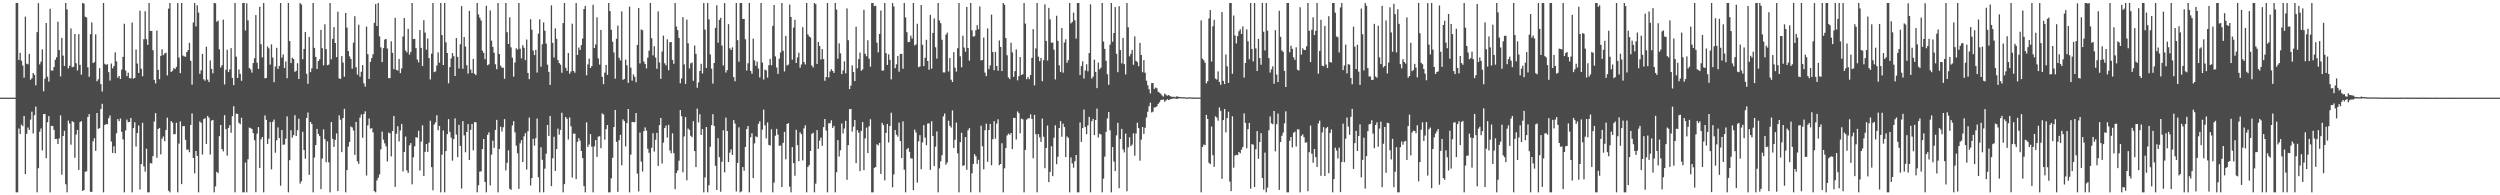 <?xml version="1.0" encoding="UTF-8"?>
<svg xmlns="http://www.w3.org/2000/svg" width="1920" height="150">
  <path d="M0 75.000h1v1.000H0zM1 75.000h1v1.000H1zM2 75.000h1v1.000H2zM3 75.000h1v1.000H3zM4 75.000h1v1.000H4zM5 75.000h1v1.000H5zM6 75.000h1v1.000H6zM7 75.000h1v1.000H7zM8 75.000h1v1.000H8zM9 75.000h1v1.000H9zM10 75.000h1v1.000H10zM11 75.000h1v1.000H11zM12 2.296h1v145.409H12zM13 2.296h1v145.409H13zM14 45.959h1v52.755H14zM15 40.589h1v62.348H15zM16 46.597h1v49.097H16zM17 50.334h1v46.556H17zM18 59.624h1v29.487H18zM19 12.739h1v120.973H19zM20 48.883h1v53.863H20zM21 49.393h1v48.563H21zM22 41.384h1v58.416H22zM23 61.248h1v30.596H23zM24 60.069h1v25.705H24zM25 56.089h1v46.435H25zM26 57.495h1v30.965H26zM27 65.479h1v16.409H27zM28 24.699h1v123.006H28zM29 2.418h1v126.771H29zM30 49.451h1v51.690H30zM31 47.379h1v51.334H31zM32 37.886h1v77.637H32zM33 70.098h1v17.563H33zM34 60.456h1v27.116H34zM35 17.653h1v103.835H35zM36 58.932h1v34.901H36zM37 62.695h1v26.507H37zM38 6.781h1v140.923H38zM39 54.154h1v42.536H39zM40 54.200h1v42.594H40zM41 51.450h1v48.297H41zM42 45.854h1v60.875H42zM43 43.965h1v62.678H43zM44 16.687h1v93.894H44zM45 38.474h1v67.856H45zM46 58.680h1v29.931H46zM47 29.096h1v105.035H47zM48 42.686h1v61.757H48zM49 50.627h1v49.824H49zM50 2.296h1v139.205H50zM51 7.281h1v140.424H51zM52 52.548h1v40.053H52zM53 50.463h1v44.396H53zM54 21.885h1v89.201H54zM55 51.621h1v41.439H55zM56 51.250h1v42.530H56zM57 26.126h1v95.049H57zM58 48.542h1v54.775H58zM59 54.073h1v45.706H59zM60 26.261h1v104.209H60zM61 49.841h1v43.961H61zM62 57.346h1v35.623H62zM63 2.296h1v144.320H63zM64 2.775h1v143.120H64zM65 12.853h1v119.041H65zM66 13.403h1v118.176H66zM67 51.695h1v38.140H67zM68 58.975h1v28.657H68zM69 26.290h1v120.987H69zM70 17.194h1v130.228H70zM71 48.451h1v60.060H71zM72 47.727h1v58.453H72zM73 26.343h1v89.499H73zM74 62.389h1v24.388H74zM75 60.918h1v38.015H75zM76 52.307h1v46.112H76zM77 64.619h1v19.216H77zM78 70.317h1v9.377H78zM79 2.296h1v145.409H79zM80 49.010h1v47.023H80zM81 49.837h1v45.347H81zM82 49.302h1v46.174H82zM83 55.418h1v35.388H83zM84 61.831h1v26.824H84zM85 48.771h1v59.904H85zM86 52.536h1v64.941H86zM87 50.733h1v61.617H87zM88 40.177h1v77.520H88zM89 47.147h1v55.185H89zM90 59.658h1v31.799H90zM91 58.306h1v34.731H91zM92 60.688h1v30.349H92zM93 53.448h1v47.753H93zM94 43.653h1v63.448H94zM95 18.232h1v129.473H95zM96 54.167h1v46.037H96zM97 58.494h1v33.338H97zM98 55.787h1v38.082H98zM99 60.026h1v33.639H99zM100 60.154h1v30.421H100zM101 17.334h1v130.370H101zM102 60.441h1v37.966H102zM103 59.796h1v34.123H103zM104 38.055h1v74.495H104zM105 48.792h1v53.414H105zM106 55.991h1v40.346H106zM107 8.201h1v137.317H107zM108 52.812h1v73.205H108zM109 58.583h1v35.739H109zM110 30.088h1v97.710H110zM111 8.653h1v123.126H111zM112 30.117h1v84.091H112zM113 34.479h1v113.226H113zM114 2.296h1v145.409H114zM115 23.762h1v101.469H115zM116 23.806h1v101.759H116zM117 38.578h1v81.332H117zM118 61.363h1v31.970H118zM119 64.049h1v22.812H119zM120 23.522h1v97.672H120zM121 53.660h1v45.422H121zM122 60.802h1v37.431H122zM123 42.926h1v75.654H123zM124 37.857h1v68.637H124zM125 42.345h1v62.437H125zM126 41.043h1v67.387H126zM127 40.427h1v59.403H127zM128 57.908h1v32.474H128zM129 6.591h1v139.862H129zM130 2.296h1v145.409H130zM131 55.349h1v37.626H131zM132 54.325h1v39.825H132zM133 52.286h1v50.838H133zM134 53.056h1v49.938H134zM135 51.402h1v42.871H135zM136 2.296h1v145.409H136zM137 44.207h1v66.038H137zM138 56.191h1v37.028H138zM139 2.296h1v139.113H139zM140 42.662h1v54.267H140zM141 43.294h1v53.516H141zM142 43.565h1v63.875H142zM143 39.999h1v74.960H143zM144 38.460h1v76.362H144zM145 32.850h1v84.100H145zM146 46.711h1v49.254H146zM147 65.012h1v22.066H147zM148 17.261h1v104.099H148zM149 2.296h1v130.835H149zM150 20.316h1v95.659H150zM151 4.115h1v115.612H151zM152 9.615h1v138.089H152zM153 56.697h1v36.536H153zM154 53.995h1v40.322H154zM155 41.442h1v77.236H155zM156 60.873h1v30.633H156zM157 61.963h1v28.771H157zM158 35.821h1v74.731H158zM159 61.127h1v27.907H159zM160 63.015h1v27.384H160zM161 46.421h1v72.252H161zM162 52.930h1v39.681H162zM163 56.316h1v35.809H163zM164 2.296h1v145.409H164zM165 2.578h1v140.553H165zM166 16.695h1v115.260H166zM167 15.773h1v117.204H167zM168 37.889h1v66.707H168zM169 51.887h1v44.086H169zM170 50.113h1v64.435H170zM171 15.049h1v101.208H171zM172 64.887h1v23.600H172zM173 53.564h1v45.543H173zM174 38.209h1v81.360H174zM175 55.333h1v42.867H175zM176 53.277h1v42.816H176zM177 36.965h1v65.025H177zM178 59.834h1v29.391H178zM179 65.365h1v16.188H179zM180 2.296h1v145.409H180zM181 43.527h1v43.714H181zM182 59.852h1v27.665H182zM183 53.339h1v41.021H183zM184 56.657h1v38.783H184zM185 62.053h1v28.439H185zM186 2.296h1v145.409H186zM187 2.296h1v145.409H187zM188 23.379h1v101.472H188zM189 2.535h1v145.169H189zM190 15.615h1v106.688H190zM191 52.309h1v45.674H191zM192 53.318h1v45.093H192zM193 55.742h1v43.389H193zM194 48.432h1v53.794H194zM195 44.822h1v62.845H195zM196 11.645h1v135.976H196zM197 48.146h1v54.500H197zM198 52.866h1v44.719H198zM199 5.237h1v123.811H199zM200 33.934h1v73.051H200zM201 44.013h1v61.201H201zM202 2.296h1v145.409H202zM203 60.176h1v28.486H203zM204 59.863h1v32.130H204zM205 35.670h1v74.891H205zM206 37.143h1v69.395H206zM207 49.613h1v44.077H207zM208 34.103h1v95.980H208zM209 44.196h1v49.366H209zM210 63.133h1v28.689H210zM211 51.052h1v66.271H211zM212 36.688h1v71.050H212zM213 52.908h1v44.928H213zM214 50.630h1v55.420H214zM215 2.296h1v140.370H215zM216 44.287h1v55.556H216zM217 41.836h1v69.367H217zM218 52.267h1v58.704H218zM219 47.221h1v59.352H219zM220 60.067h1v29.341H220zM221 2.296h1v145.409H221zM222 31.545h1v91.463H222zM223 48.434h1v51.567H223zM224 44.319h1v61.395H224zM225 45.303h1v58.461H225zM226 55.171h1v33.287H226zM227 54.393h1v50.108H227zM228 48.523h1v51.501H228zM229 60.686h1v30.575H229zM230 2.373h1v138.622H230zM231 3.496h1v135.747H231zM232 45.495h1v55.728H232zM233 37.604h1v77.588H233zM234 24.540h1v97.317H234zM235 56.674h1v33.895H235zM236 64.383h1v22.059H236zM237 28.352h1v105.966H237zM238 55.391h1v38.261H238zM239 52.465h1v42.809H239zM240 2.296h1v145.409H240zM241 36.738h1v84.273H241zM242 43.707h1v67.705H242zM243 52.926h1v46.083H243zM244 46.906h1v55.981H244zM245 45.504h1v59.037H245zM246 22.988h1v122.265H246zM247 36.992h1v84.786H247zM248 50.185h1v49.201H248zM249 18.631h1v88.226H249zM250 37.709h1v86.869H250zM251 50.140h1v58.399H251zM252 49.598h1v75.050H252zM253 2.296h1v145.409H253zM254 45.514h1v48.222H254zM255 29.855h1v76.808H255zM256 20.802h1v92.024H256zM257 33.014h1v74.397H257zM258 43.891h1v58.629H258zM259 9.009h1v137.790H259zM260 60.227h1v28.361H260zM261 60.646h1v31.317H261zM262 43.111h1v73.717H262zM263 48.096h1v42.564H263zM264 58.858h1v24.703H264zM265 10.001h1v137.704H265zM266 21.200h1v109.397H266zM267 39.235h1v73.419H267zM268 43.311h1v65.650H268zM269 45.268h1v51.901H269zM270 52.739h1v45.155H270zM271 32.761h1v67.513H271zM272 12.454h1v106.494H272zM273 51.670h1v41.975H273zM274 57.317h1v66.568H274zM275 19.004h1v106.831H275zM276 58.873h1v31.442H276zM277 55.071h1v32.829H277zM278 49.936h1v55.851H278zM279 63.955h1v23.646H279zM280 66.487h1v18.996H280zM281 20.433h1v114.381H281zM282 41.576h1v54.715H282zM283 60.611h1v30.411H283zM284 47.514h1v51.324H284zM285 44.626h1v53.831H285zM286 41.682h1v59.979H286zM287 17.492h1v129.275H287zM288 3.150h1v144.555H288zM289 19.959h1v118.574H289zM290 2.296h1v134.247H290zM291 27.897h1v106.075H291zM292 36.352h1v78.392H292zM293 47.735h1v53.316H293zM294 36.990h1v70.269H294zM295 30.437h1v79.672H295zM296 29.969h1v82.440H296zM297 37.258h1v86.734H297zM298 60.015h1v41.813H298zM299 60.010h1v42.400H299zM300 31.688h1v88.449H300zM301 40.608h1v60.005H301zM302 53.152h1v35.895H302zM303 13.656h1v129.844H303zM304 53.695h1v49.035H304zM305 54.244h1v42.686H305zM306 45.277h1v63.363H306zM307 56.141h1v44.071H307zM308 52.543h1v42.654H308zM309 27.998h1v103.695H309zM310 13.837h1v102.918H310zM311 38.775h1v66.056H311zM312 40.193h1v90.703H312zM313 22.174h1v110.636H313zM314 41.922h1v69.678H314zM315 39.860h1v70.003H315zM316 2.296h1v139.255H316zM317 29.981h1v90.923H317zM318 29.834h1v82.540H318zM319 36.987h1v68.404H319zM320 45.710h1v60.051H320zM321 47.927h1v52.502H321zM322 23.067h1v107.918H322zM323 36.746h1v72.043H323zM324 50.670h1v45.607H324zM325 15.534h1v119.705H325zM326 25.007h1v91.561H326zM327 38.128h1v72.539H327zM328 29.556h1v87.139H328zM329 44.574h1v64.988H329zM330 61.034h1v31.675H330zM331 41.180h1v87.194H331zM332 2.296h1v143.833H332zM333 55.386h1v40.263H333zM334 54.821h1v39.195H334zM335 50.314h1v38.208H335zM336 40.196h1v59.790H336zM337 48.143h1v48.591H337zM338 2.296h1v145.409H338zM339 26.911h1v91.948H339zM340 49.990h1v50.230H340zM341 2.296h1v145.409H341zM342 32.487h1v83.608H342zM343 40.688h1v62.314H343zM344 63.937h1v27.579H344zM345 51.546h1v49.753H345zM346 44.895h1v60.788H346zM347 40.744h1v82.673H347zM348 43.173h1v63.639H348zM349 58.344h1v32.591H349zM350 29.259h1v74.100H350zM351 43.656h1v77.028H351zM352 52.628h1v43.246H352zM353 33.988h1v78.020H353zM354 4.648h1v140.159H354zM355 52.770h1v40.247H355zM356 28.406h1v75.555H356zM357 35.717h1v81.266H357zM358 50.146h1v51.242H358zM359 56.532h1v38.790H359zM360 8.335h1v114.615H360zM361 53.414h1v46.291H361zM362 56.098h1v39.090H362zM363 45.200h1v70.264H363zM364 56.623h1v37.181H364zM365 57.678h1v36.243H365zM366 2.296h1v145.409H366zM367 11.119h1v131.238H367zM368 13.601h1v118.176H368zM369 15.739h1v115.859H369zM370 38.926h1v75.509H370zM371 40.676h1v66.057H371zM372 45.442h1v94.276H372zM373 4.453h1v143.237H373zM374 50.080h1v53.474H374zM375 49.404h1v52.215H375zM376 8.051h1v134.339H376zM377 31.213h1v87.534H377zM378 35.986h1v72.050H378zM379 40.521h1v73.028H379zM380 49.338h1v50.432H380zM381 53.124h1v38.940H381zM382 2.296h1v145.409H382zM383 41.519h1v72.865H383zM384 50.499h1v46.828H384zM385 51.900h1v49.121H385zM386 52.028h1v45.715H386zM387 60.536h1v30.974H387zM388 2.313h1v128.573H388zM389 24.720h1v100.297H389zM390 33.804h1v81.642H390zM391 13.328h1v131.633H391zM392 36.351h1v109.503H392zM393 44.358h1v52.015H393zM394 58.899h1v34.190H394zM395 47.951h1v53.700H395zM396 37.056h1v74.810H396zM397 38.109h1v79.639H397zM398 2.296h1v142.747H398zM399 37.440h1v72.653H399zM400 44.857h1v62.824H400zM401 34.730h1v89.721H401zM402 36.649h1v68.076H402zM403 46.176h1v56.076H403zM404 30.369h1v99.814H404zM405 56.008h1v44.802H405zM406 60.749h1v29.551H406zM407 14.804h1v127.704H407zM408 22.849h1v113.904H408zM409 38.797h1v67.798H409zM410 42.278h1v69.569H410zM411 38.315h1v67.822H411zM412 55.726h1v35.316H412zM413 25.864h1v110.276H413zM414 14.823h1v132.881H414zM415 51.190h1v61.899H415zM416 33.976h1v88.727H416zM417 17.203h1v130.501H417zM418 23.593h1v105.927H418zM419 33.527h1v84.553H419zM420 49.683h1v46.268H420zM421 55.180h1v49.200H421zM422 65.244h1v23.917H422zM423 4.107h1v138.848H423zM424 32.898h1v88.627H424zM425 44.207h1v60.836H425zM426 21.790h1v109.476H426zM427 29.777h1v84.726H427zM428 46.080h1v52.670H428zM429 48.437h1v54.982H429zM430 49.669h1v50.081H430zM431 55.841h1v30.727H431zM432 17.747h1v129.957H432zM433 2.296h1v139.135H433zM434 52.002h1v37.850H434zM435 54.385h1v36.909H435zM436 40.682h1v66.417H436zM437 56.593h1v33.646H437zM438 54.881h1v42.129H438zM439 18.196h1v118.207H439zM440 54.528h1v48.074H440zM441 55.838h1v46.817H441zM442 2.296h1v135.282H442zM443 42.195h1v66.692H443zM444 36.482h1v69.633H444zM445 38.337h1v69.623H445zM446 34.659h1v81.329H446zM447 29.578h1v91.850H447zM448 6.887h1v136.077H448zM449 4.492h1v143.212H449zM450 57.819h1v36.205H450zM451 49.482h1v63.347H451zM452 44.964h1v66.043H452zM453 52.175h1v50.843H453zM454 50.726h1v61.929H454zM455 3.681h1v144.024H455zM456 36.922h1v75.473H456zM457 34.170h1v73.382H457zM458 13.315h1v107.183H458zM459 44.809h1v60.174H459zM460 49.593h1v55.020H460zM461 22.980h1v90.856H461zM462 58.978h1v28.133H462zM463 64.637h1v23.264H463zM464 55.767h1v51.514H464zM465 49.885h1v49.362H465zM466 57.497h1v38.482H466zM467 2.296h1v145.409H467zM468 8.512h1v139.193H468zM469 22.911h1v114.058H469zM470 32.058h1v89.138H470zM471 40.297h1v57.265H471zM472 60.434h1v24.028H472zM473 29.776h1v79.173H473zM474 19.674h1v127.687H474zM475 44.403h1v63.268H475zM476 46.406h1v57.186H476zM477 8.732h1v118.243H477zM478 61.274h1v30.416H478zM479 60.664h1v32.370H479zM480 45.754h1v66.739H480zM481 50.167h1v44.422H481zM482 63.609h1v20.085H482zM483 5.069h1v142.636H483zM484 51.937h1v66.807H484zM485 61.957h1v31.667H485zM486 57.190h1v36.679H486zM487 59.002h1v34.867H487zM488 63.128h1v23.641H488zM489 34.492h1v98.851H489zM490 6.105h1v140.944H490zM491 48.705h1v53.067H491zM492 22.650h1v101.485H492zM493 23.228h1v108.504H493zM494 47.252h1v53.473H494zM495 49.096h1v48.747H495zM496 52.540h1v47.823H496zM497 44.305h1v69.920H497zM498 38.931h1v78.422H498zM499 2.296h1v145.409H499zM500 29.318h1v84.136H500zM501 42.548h1v59.727H501zM502 35.485h1v80.908H502zM503 44.162h1v63.194H503zM504 52.815h1v49.207H504zM505 8.777h1v118.678H505zM506 47.989h1v48.046H506zM507 60.545h1v30.074H507zM508 39.597h1v86.017H508zM509 27.323h1v82.215H509zM510 48.598h1v49.750H510zM511 50.223h1v46.214H511zM512 30.149h1v75.505H512zM513 53.900h1v41.986H513zM514 32.379h1v83.190H514zM515 32.291h1v85.406H515zM516 46.014h1v56.372H516zM517 48.982h1v68.678H517zM518 2.296h1v142.996H518zM519 20.391h1v112.521H519zM520 23.158h1v107.764H520zM521 29.103h1v94.292H521zM522 63.972h1v20.572H522zM523 60.281h1v28.953H523zM524 13.213h1v119.145H524zM525 49.475h1v55.261H525zM526 64.436h1v25.537H526zM527 15.073h1v123.408H527zM528 33.245h1v65.481H528zM529 52.570h1v47.149H529zM530 48.659h1v55.648H530zM531 47.974h1v57.387H531zM532 62.049h1v31.043H532zM533 34.957h1v81.061H533zM534 41.387h1v86.944H534zM535 67.356h1v16.074H535zM536 63.281h1v30.793H536zM537 54.518h1v33.245H537zM538 49.003h1v54.614H538zM539 56.425h1v42.642H539zM540 2.296h1v145.409H540zM541 22.661h1v113.559H541zM542 52.240h1v45.369H542zM543 2.296h1v145.409H543zM544 14.902h1v127.360H544zM545 41.831h1v70.890H545zM546 52.681h1v43.423H546zM547 64.143h1v23.584H547zM548 48.385h1v48.346H548zM549 21.379h1v105.969H549zM550 4.057h1v141.870H550zM551 32.843h1v73.315H551zM552 15.237h1v105.478H552zM553 13.651h1v133.609H553zM554 34.992h1v89.259H554zM555 50.279h1v49.771H555zM556 2.379h1v129.980H556zM557 55.692h1v34.606H557zM558 53.864h1v46.777H558zM559 18.514h1v105.936H559zM560 37.036h1v80.219H560zM561 38.382h1v76.381H561zM562 36.373h1v82.628H562zM563 59.178h1v33.078H563zM564 62.410h1v32.525H564zM565 2.296h1v144.820H565zM566 30.866h1v94.271H566zM567 47.395h1v50.406H567zM568 2.296h1v145.409H568zM569 2.296h1v144.687H569zM570 14.535h1v113.768H570zM571 14.551h1v116.624H571zM572 30.177h1v82.651H572zM573 54.166h1v44.942H573zM574 48.587h1v48.191H574zM575 2.296h1v145.409H575zM576 54.494h1v50.981H576zM577 56.648h1v45.681H577zM578 29.642h1v107.161H578zM579 46.337h1v63.807H579zM580 50.552h1v54.151H580zM581 47.336h1v58.030H581zM582 52.638h1v42.495H582zM583 59.484h1v33.674H583zM584 2.296h1v145.409H584zM585 48.000h1v51.601H585zM586 61.083h1v23.144H586zM587 53.447h1v42.830H587zM588 54.083h1v52.186H588zM589 59.579h1v34.482H589zM590 50.068h1v61.238H590zM591 45.163h1v66.568H591zM592 50.114h1v49.182H592zM593 19.854h1v127.851H593zM594 3.836h1v136.396H594zM595 43.305h1v60.934H595zM596 51.823h1v47.157H596zM597 56.745h1v46.696H597zM598 45.021h1v67.006H598zM599 40.325h1v71.413H599zM600 2.296h1v141.340H600zM601 39.003h1v70.692H601zM602 54.859h1v46.406H602zM603 27.534h1v94.855H603zM604 50.349h1v44.895H604zM605 49.559h1v45.012H605zM606 3.550h1v139.832H606zM607 13.079h1v134.626H607zM608 45.844h1v67.132H608zM609 21.213h1v104.024H609zM610 15.184h1v119.775H610zM611 48.350h1v51.336H611zM612 44.094h1v67.440H612zM613 40.524h1v83.257H613zM614 52.006h1v49.634H614zM615 49.534h1v53.466H615zM616 20.901h1v102.300H616zM617 47.727h1v50.885H617zM618 49.509h1v46.747H618zM619 2.296h1v145.409H619zM620 26.427h1v101.845H620zM621 27.958h1v98.873H621zM622 28.784h1v87.206H622zM623 50.271h1v52.550H623zM624 51.790h1v50.210H624zM625 2.296h1v145.409H625zM626 3.188h1v137.883H626zM627 49.121h1v50.820H627zM628 32.206h1v82.112H628zM629 35.300h1v72.670H629zM630 45.701h1v59.979H630zM631 37.668h1v74.359H631zM632 45.384h1v52.248H632zM633 62.070h1v29.306H633zM634 59.132h1v41.101H634zM635 2.296h1v145.409H635zM636 59.511h1v35.177H636zM637 54.870h1v39.804H637zM638 53.147h1v39.290H638zM639 54.464h1v43.813H639zM640 55.957h1v40.728H640zM641 2.296h1v145.409H641zM642 7.300h1v125.004H642zM643 45.035h1v62.571H643zM644 33.278h1v86.940H644zM645 40.957h1v74.458H645zM646 56.957h1v37.828H646zM647 54.056h1v48.382H647zM648 47.117h1v51.613H648zM649 56.325h1v36.461H649zM650 6.464h1v131.628H650zM651 30.906h1v80.539H651zM652 68.420h1v15.424H652zM653 65.720h1v17.916H653zM654 50.154h1v50.897H654zM655 55.284h1v41.997H655zM656 62.242h1v29.905H656zM657 20.519h1v104.745H657zM658 52.430h1v47.491H658zM659 45.430h1v56.400H659zM660 40.408h1v91.017H660zM661 54.326h1v46.209H661zM662 53.324h1v40.398H662zM663 7.517h1v123.186H663zM664 41.296h1v64.993H664zM665 43.223h1v54.756H665zM666 30.925h1v86.645H666zM667 45.062h1v51.918H667zM668 51.262h1v40.348H668zM669 2.296h1v145.409H669zM670 2.296h1v145.409H670zM671 4.697h1v124.247H671zM672 4.421h1v123.910H672zM673 32.818h1v78.040H673zM674 40.212h1v71.455H674zM675 26.050h1v83.727H675zM676 8.115h1v125.473H676zM677 54.245h1v40.055H677zM678 54.178h1v41.862H678zM679 2.296h1v136.231H679zM680 40.784h1v61.275H680zM681 49.851h1v45.377H681zM682 41.724h1v67.680H682zM683 45.981h1v50.768H683zM684 60.987h1v25.568H684zM685 2.296h1v141.554H685zM686 4.945h1v129.045H686zM687 52.368h1v47.513H687zM688 49.414h1v54.055H688zM689 42.954h1v62.001H689zM690 55.040h1v39.107H690zM691 41.353h1v67.006H691zM692 41.365h1v80.050H692zM693 52.792h1v40.441H693zM694 2.296h1v127.990H694zM695 13.368h1v134.337H695zM696 24.718h1v89.901H696zM697 32.357h1v81.240H697zM698 32.138h1v84.493H698zM699 27.341h1v94.237H699zM700 29.619h1v92.122H700zM701 2.296h1v143.772H701zM702 34.908h1v64.603H702zM703 34.108h1v67.686H703zM704 18.224h1v122.002H704zM705 51.614h1v56.951H705zM706 51.044h1v52.785H706zM707 3.838h1v126.166H707zM708 34.411h1v75.001H708zM709 50.720h1v45.396H709zM710 44.315h1v61.375H710zM711 30.554h1v81.011H711zM712 46.860h1v48.032H712zM713 53.555h1v41.143H713zM714 11.343h1v119.116H714zM715 52.715h1v40.433H715zM716 25.307h1v79.202H716zM717 14.150h1v113.388H717zM718 36.315h1v76.326H718zM719 44.981h1v55.970H719zM720 2.299h1v145.405H720zM721 15.642h1v113.707H721zM722 17.838h1v106.040H722zM723 30.511h1v88.670H723zM724 55.605h1v33.788H724zM725 55.643h1v31.527H725zM726 26.639h1v99.871H726zM727 25.099h1v99.690H727zM728 54.885h1v37.834H728zM729 44.591h1v52.003H729zM730 61.166h1v36.845H730zM731 62.972h1v21.798H731zM732 40.053h1v73.660H732zM733 51.950h1v55.441H733zM734 54.977h1v39.190H734zM735 37.088h1v80.675H735zM736 2.296h1v145.409H736zM737 43.244h1v65.900H737zM738 51.638h1v50.337H738zM739 27.437h1v99.948H739zM740 36.520h1v90.430H740zM741 39.710h1v65.621H741zM742 5.349h1v125.058H742zM743 36.805h1v63.257H743zM744 46.570h1v51.835H744zM745 2.296h1v145.409H745zM746 23.282h1v109.839H746zM747 28.134h1v97.707H747zM748 27.766h1v90.711H748zM749 23.215h1v96.851H749zM750 19.311h1v106.561H750zM751 22.475h1v100.246H751zM752 4.985h1v142.719H752zM753 46.445h1v50.068H753zM754 46.057h1v66.349H754zM755 28.827h1v101.209H755zM756 55.743h1v44.269H756zM757 58.458h1v36.494H757zM758 21.829h1v102.424H758zM759 53.091h1v46.794H759zM760 50.229h1v44.968H760zM761 11.189h1v115.787H761zM762 39.965h1v66.940H762zM763 53.912h1v39.129H763zM764 39.821h1v66.663H764zM765 50.683h1v44.240H765zM766 54.250h1v37.400H766zM767 31.078h1v95.737H767zM768 36.052h1v89.921H768zM769 54.559h1v55.454H769zM770 2.296h1v145.409H770zM771 3.649h1v125.638H771zM772 29.240h1v84.530H772zM773 42.463h1v61.578H773zM774 59.428h1v43.173H774zM775 60.751h1v42.754H775zM776 32.817h1v69.320H776zM777 40.256h1v74.265H777zM778 58.976h1v31.604H778zM779 54.638h1v35.893H779zM780 37.916h1v69.234H780zM781 61.697h1v23.909H781zM782 58.568h1v28.335H782zM783 43.811h1v58.578H783zM784 57.632h1v33.431H784zM785 57.009h1v34.629H785zM786 2.296h1v145.409H786zM787 18.101h1v97.009H787zM788 60.901h1v30.951H788zM789 59.116h1v31.885H789zM790 60.788h1v30.057H790zM791 57.580h1v30.232H791zM792 44.454h1v46.893H792zM793 22.382h1v99.187H793zM794 65.566h1v22.656H794zM795 37.199h1v65.852H795zM796 2.296h1v145.409H796zM797 43.503h1v59.528H797zM798 47.001h1v58.508H798zM799 44.493h1v64.489H799zM800 62.385h1v28.675H800zM801 46.175h1v58.812H801zM802 3.382h1v125.811H802zM803 31.440h1v82.237H803zM804 46.464h1v49.963H804zM805 6.042h1v133.812H805zM806 14.887h1v117.083H806zM807 32.801h1v79.507H807zM808 32.664h1v102.615H808zM809 38.168h1v67.598H809zM810 61.032h1v35.212H810zM811 12.088h1v114.019H811zM812 31.362h1v89.007H812zM813 50.157h1v48.196H813zM814 55.357h1v37.648H814zM815 21.477h1v83.582H815zM816 55.808h1v39.183H816zM817 32.687h1v64.882H817zM818 30.176h1v90.468H818zM819 48.170h1v56.618H819zM820 46.206h1v59.701H820zM821 2.296h1v145.409H821zM822 17.952h1v102.991H822zM823 16.821h1v108.676H823zM824 9.684h1v119.081H824zM825 15.595h1v108.271H825zM826 29.650h1v89.413H826zM827 2.296h1v145.409H827zM828 2.296h1v145.409H828zM829 57.661h1v36.399H829zM830 50.811h1v58.119H830zM831 47.091h1v51.256H831zM832 60.301h1v23.837H832zM833 54.113h1v43.494H833zM834 49.365h1v53.718H834zM835 54.730h1v41.597H835zM836 40.778h1v49.027H836zM837 3.344h1v144.360H837zM838 60.294h1v32.857H838zM839 58.827h1v32.538H839zM840 45.826h1v57.981H840zM841 55.243h1v36.909H841zM842 67.709h1v15.706H842zM843 48.013h1v57.604H843zM844 53.221h1v49.494H844zM845 51.950h1v51.345H845zM846 2.296h1v145.409H846zM847 31.875h1v105.281H847zM848 37.509h1v82.748H848zM849 46.713h1v54.555H849zM850 57.029h1v33.889H850zM851 65.106h1v20.947H851zM852 34.320h1v65.760H852zM853 2.296h1v145.409H853zM854 32.067h1v80.867H854zM855 25.337h1v98.733H855zM856 5.436h1v125.938H856zM857 41.327h1v62.655H857zM858 55.446h1v38.843H858zM859 4.766h1v139.766H859zM860 38.522h1v68.233H860zM861 48.686h1v50.308H861zM862 29.143h1v85.591H862zM863 49.273h1v67.785H863zM864 57.172h1v45.449H864zM865 2.296h1v144.572H865zM866 20.947h1v92.253H866zM867 43.249h1v62.228H867zM868 41.345h1v70.914H868zM869 38.310h1v72.736H869zM870 49.695h1v52.689H870zM871 27.966h1v91.652H871zM872 46.754h1v55.780H872zM873 47.696h1v46.577H873zM874 50.829h1v47.535H874zM875 32.943h1v90.453H875zM876 42.259h1v65.030H876zM877 55.477h1v42.128H877zM878 46.168h1v56.671H878zM879 55.874h1v42.249H879zM880 61.978h1v28.280H880zM881 65.508h1v20.287H881zM882 68.487h1v13.050H882zM883 71.724h1v7.121H883zM884 63.909h1v22.483H884zM885 63.748h1v22.037H885zM886 68.232h1v14.279H886zM887 67.234h1v15.170H887zM888 67.813h1v13.845H888zM889 70.432h1v9.412H889zM890 71.182h1v7.421H890zM891 71.982h1v4.909H891zM892 73.358h1v3.256H892zM893 74.170h1v2.287H893zM894 71.881h1v6.246H894zM895 72.772h1v4.375H895zM896 73.543h1v2.655H896zM897 72.953h1v3.875H897zM898 73.700h1v2.766H898zM899 74.227h1v1.693H899zM900 74.368h1v1.441H900zM901 74.278h1v1.360H901zM902 74.725h1v1.000H902zM903 74.057h1v1.856H903zM904 74.073h1v1.824H904zM905 74.480h1v1.000H905zM906 74.438h1v1.053H906zM907 74.675h1v1.000H907zM908 74.595h1v1.000H908zM909 74.655h1v1.000H909zM910 74.743h1v1.000H910zM911 74.881h1v1.000H911zM912 74.874h1v1.000H912zM913 74.684h1v1.000H913zM914 74.797h1v1.000H914zM915 74.862h1v1.000H915zM916 74.866h1v1.000H916zM917 74.859h1v1.000H917zM918 74.933h1v1.000H918zM919 74.904h1v1.000H919zM920 74.874h1v1.000H920zM921 74.950h1v1.000H921zM922 15.652h1v132.053H922zM923 45.034h1v67.860H923zM924 46.280h1v64.791H924zM925 48.149h1v63.369H925zM926 64.044h1v24.191H926zM927 62.361h1v29.003H927zM928 14.113h1v110.899H928zM929 7.713h1v118.356H929zM930 47.266h1v49.924H930zM931 20.158h1v99.013H931zM932 15.267h1v112.825H932zM933 60.382h1v28.969H933zM934 61.155h1v29.098H934zM935 54.839h1v37.812H935zM936 62.910h1v19.610H936zM937 65.122h1v20.036H937zM938 9.243h1v128.123H938zM939 62.114h1v30.074H939zM940 64.561h1v19.177H940zM941 41.874h1v59.828H941zM942 51.001h1v39.654H942zM943 63.700h1v22.116H943zM944 2.296h1v137.176H944zM945 2.296h1v144.502H945zM946 56.677h1v32.681H946zM947 11.917h1v116.853H947zM948 27.272h1v92.178H948zM949 33.378h1v85.532H949zM950 27.687h1v91.470H950zM951 24.024h1v92.737H951zM952 22.495h1v95.275H952zM953 26.064h1v88.832H953zM954 20.257h1v92.643H954zM955 59.614h1v27.484H955zM956 48.384h1v45.966H956zM957 22.503h1v91.384H957zM958 31.673h1v67.510H958zM959 45.504h1v48.889H959zM960 2.296h1v142.607H960zM961 37.578h1v73.114H961zM962 47.140h1v63.980H962zM963 2.296h1v141.328H963zM964 37.160h1v77.506H964zM965 54.498h1v46.178H965zM966 29.849h1v92.121H966zM967 44.614h1v64.562H967zM968 49.741h1v52.568H968zM969 2.296h1v134.406H969zM970 24.377h1v121.279H970zM971 38.754h1v78.419H971zM972 2.296h1v145.409H972zM973 23.548h1v120.568H973zM974 44.635h1v55.388H974zM975 55.707h1v33.731H975zM976 53.192h1v41.586H976zM977 50.924h1v44.487H977zM978 64.290h1v20.957H978zM979 23.149h1v93.128H979zM980 57.226h1v38.196H980zM981 63.043h1v24.178H981zM982 8.244h1v137.573H982zM983 28.283h1v80.797H983zM984 38.743h1v65.554H984zM985 39.852h1v61.964H985zM986 54.419h1v40.358H986zM987 66.825h1v18.684H987zM988 2.296h1v145.409H988zM989 2.296h1v145.409H989zM990 40.121h1v68.021H990zM991 35.144h1v70.066H991zM992 37.549h1v75.705H992zM993 44.019h1v57.915H993zM994 45.976h1v55.167H994zM995 36.366h1v76.174H995zM996 53.579h1v45.764H996zM997 54.191h1v45.253H997zM998 5.568h1v142.136H998zM999 41.959h1v62.330H999zM1000 37.120h1v66.099H1000zM1001 38.304h1v67.064H1001zM1002 38.431h1v71.152H1002zM1003 35.536h1v73.778H1003zM1004 2.296h1v144.533H1004zM1005 23.537h1v93.401H1005zM1006 47.690h1v48.703H1006zM1007 22.900h1v95.187H1007zM1008 13.284h1v111.718H1008zM1009 26.940h1v87.513H1009zM1010 23.676h1v96.989H1010zM1011 2.296h1v125.962H1011zM1012 56.560h1v38.238H1012zM1013 39.110h1v53.567H1013zM1014 15.207h1v119.802H1014zM1015 50.415h1v51.309H1015zM1016 50.875h1v46.775H1016zM1017 19.877h1v115.348H1017zM1018 49.536h1v48.955H1018zM1019 52.212h1v45.290H1019zM1020 12.426h1v120.573H1020zM1021 47.674h1v54.533H1021zM1022 48.050h1v51.366H1022zM1023 2.296h1v145.409H1023zM1024 2.296h1v135.235H1024zM1025 9.743h1v103.654H1025zM1026 27.986h1v87.600H1026zM1027 28.610h1v93.145H1027zM1028 40.279h1v73.130H1028zM1029 5.740h1v141.800H1029zM1030 2.296h1v122.154H1030zM1031 53.805h1v41.177H1031zM1032 50.318h1v74.274H1032zM1033 34.247h1v72.296H1033zM1034 56.427h1v33.854H1034zM1035 49.298h1v47.977H1035zM1036 49.637h1v53.903H1036zM1037 59.874h1v29.856H1037zM1038 64.699h1v18.928H1038zM1039 20.493h1v109.229H1039zM1040 35.780h1v74.132H1040zM1041 53.051h1v47.437H1041zM1042 34.399h1v81.592H1042zM1043 55.057h1v49.426H1043zM1044 65.196h1v30.300H1044zM1045 6.544h1v129.686H1045zM1046 26.281h1v96.510H1046zM1047 54.053h1v51.703H1047zM1048 2.296h1v142.558H1048zM1049 4.409h1v115.502H1049zM1050 52.309h1v48.442H1050zM1051 58.709h1v36.841H1051zM1052 58.713h1v36.439H1052zM1053 61.402h1v30.950H1053zM1054 61.291h1v41.340H1054zM1055 18.311h1v95.521H1055zM1056 58.750h1v37.245H1056zM1057 59.708h1v34.264H1057zM1058 19.747h1v92.955H1058zM1059 44.008h1v54.686H1059zM1060 49.226h1v44.192H1060zM1061 4.486h1v139.260H1061zM1062 51.773h1v58.628H1062zM1063 50.687h1v46.872H1063zM1064 15.698h1v117.021H1064zM1065 56.409h1v37.885H1065zM1066 48.027h1v46.569H1066zM1067 5.636h1v109.790H1067zM1068 24.916h1v97.531H1068zM1069 39.734h1v66.913H1069zM1070 2.921h1v140.843H1070zM1071 10.852h1v121.034H1071zM1072 40.223h1v72.813H1072zM1073 7.181h1v140.524H1073zM1074 18.343h1v129.362H1074zM1075 49.283h1v63.828H1075zM1076 52.468h1v56.230H1076zM1077 45.462h1v65.679H1077zM1078 47.614h1v61.084H1078zM1079 48.825h1v59.423H1079zM1080 13.345h1v109.509H1080zM1081 59.635h1v37.190H1081zM1082 58.379h1v29.634H1082zM1083 32.847h1v86.438H1083zM1084 54.617h1v47.097H1084zM1085 53.818h1v46.549H1085zM1086 49.057h1v51.576H1086zM1087 51.879h1v50.453H1087zM1088 59.374h1v36.850H1088zM1089 2.296h1v136.989H1089zM1090 25.555h1v98.914H1090zM1091 48.286h1v51.339H1091zM1092 49.292h1v44.680H1092zM1093 52.990h1v55.247H1093zM1094 56.568h1v47.583H1094zM1095 61.640h1v32.057H1095zM1096 2.413h1v132.452H1096zM1097 34.231h1v65.043H1097zM1098 41.759h1v56.166H1098zM1099 2.296h1v142.245H1099zM1100 38.086h1v76.321H1100zM1101 51.394h1v54.142H1101zM1102 56.905h1v45.680H1102zM1103 55.358h1v45.515H1103zM1104 54.810h1v44.257H1104zM1105 4.206h1v137.656H1105zM1106 39.754h1v76.153H1106zM1107 51.363h1v55.346H1107zM1108 19.137h1v117.674H1108zM1109 15.887h1v122.219H1109zM1110 32.712h1v82.725H1110zM1111 37.033h1v83.733H1111zM1112 10.696h1v120.269H1112zM1113 45.086h1v55.322H1113zM1114 18.371h1v111.059H1114zM1115 26.201h1v80.768H1115zM1116 54.634h1v39.520H1116zM1117 56.952h1v36.959H1117zM1118 22.067h1v98.562H1118zM1119 52.207h1v43.094H1119zM1120 56.395h1v36.756H1120zM1121 43.003h1v68.432H1121zM1122 48.412h1v45.169H1122zM1123 49.724h1v43.135H1123zM1124 2.296h1v145.409H1124zM1125 21.262h1v105.876H1125zM1126 35.311h1v84.323H1126zM1127 40.354h1v79.146H1127zM1128 45.446h1v57.173H1128zM1129 44.668h1v60.964H1129zM1130 39.700h1v89.049H1130zM1131 45.453h1v60.463H1131zM1132 60.005h1v27.496H1132zM1133 57.770h1v46.055H1133zM1134 3.024h1v140.032H1134zM1135 47.549h1v51.245H1135zM1136 44.082h1v53.225H1136zM1137 46.721h1v57.114H1137zM1138 53.553h1v47.150H1138zM1139 64.723h1v18.499H1139zM1140 17.190h1v126.446H1140zM1141 37.783h1v76.450H1141zM1142 51.157h1v41.935H1142zM1143 27.956h1v87.564H1143zM1144 36.421h1v70.842H1144zM1145 50.287h1v45.351H1145zM1146 18.929h1v107.005H1146zM1147 42.179h1v73.472H1147zM1148 49.652h1v56.578H1148zM1149 2.296h1v145.409H1149zM1150 9.466h1v128.586H1150zM1151 28.829h1v82.445H1151zM1152 36.471h1v72.342H1152zM1153 52.792h1v42.935H1153zM1154 31.739h1v87.631H1154zM1155 27.532h1v93.192H1155zM1156 27.456h1v97.058H1156zM1157 49.329h1v49.482H1157zM1158 45.416h1v50.785H1158zM1159 43.533h1v68.493H1159zM1160 46.581h1v44.490H1160zM1161 51.534h1v37.506H1161zM1162 2.296h1v145.409H1162zM1163 26.918h1v79.728H1163zM1164 47.104h1v54.486H1164zM1165 31.726h1v91.185H1165zM1166 41.877h1v63.740H1166zM1167 57.843h1v38.429H1167zM1168 52.707h1v56.398H1168zM1169 50.478h1v42.243H1169zM1170 59.299h1v25.842H1170zM1171 48.053h1v59.655H1171zM1172 40.010h1v63.760H1172zM1173 55.604h1v39.920H1173zM1174 26.600h1v89.505H1174zM1175 10.808h1v136.897H1175zM1176 28.951h1v91.650H1176zM1177 27.271h1v98.273H1177zM1178 29.542h1v99.932H1178zM1179 56.197h1v39.247H1179zM1180 57.056h1v37.784H1180zM1181 2.296h1v145.409H1181zM1182 22.184h1v97.008H1182zM1183 42.177h1v61.537H1183zM1184 2.296h1v141.262H1184zM1185 2.296h1v119.368H1185zM1186 43.115h1v59.363H1186zM1187 44.090h1v58.195H1187zM1188 50.009h1v53.449H1188zM1189 61.276h1v29.468H1189zM1190 2.296h1v145.409H1190zM1191 2.296h1v145.409H1191zM1192 52.217h1v39.816H1192zM1193 42.164h1v56.439H1193zM1194 50.702h1v41.152H1194zM1195 56.533h1v33.384H1195zM1196 55.966h1v39.909H1196zM1197 37.314h1v72.528H1197zM1198 37.594h1v75.108H1198zM1199 37.967h1v74.517H1199zM1200 2.296h1v142.942H1200zM1201 43.050h1v73.744H1201zM1202 40.694h1v71.616H1202zM1203 39.885h1v72.190H1203zM1204 43.844h1v50.934H1204zM1205 47.197h1v53.898H1205zM1206 43.434h1v79.508H1206zM1207 11.435h1v127.217H1207zM1208 55.379h1v35.208H1208zM1209 53.191h1v39.089H1209zM1210 48.951h1v46.178H1210zM1211 51.812h1v41.503H1211zM1212 5.148h1v132.879H1212zM1213 26.104h1v99.826H1213zM1214 55.237h1v36.523H1214zM1215 25.361h1v83.888H1215zM1216 25.971h1v111.770H1216zM1217 37.392h1v67.556H1217zM1218 59.544h1v31.855H1218zM1219 48.517h1v56.908H1219zM1220 58.809h1v32.468H1220zM1221 57.154h1v30.808H1221zM1222 39.873h1v88.323H1222zM1223 40.533h1v60.167H1223zM1224 50.507h1v46.190H1224zM1225 2.296h1v145.409H1225zM1226 2.296h1v145.409H1226zM1227 5.239h1v125.865H1227zM1228 4.048h1v130.895H1228zM1229 34.400h1v72.244H1229zM1230 45.170h1v54.557H1230zM1231 38.253h1v78.981H1231zM1232 31.364h1v79.049H1232zM1233 59.750h1v34.422H1233zM1234 56.864h1v60.038H1234zM1235 23.595h1v96.433H1235zM1236 43.562h1v68.050H1236zM1237 53.163h1v47.979H1237zM1238 49.541h1v54.085H1238zM1239 60.040h1v34.527H1239zM1240 59.199h1v34.126H1240zM1241 2.296h1v145.409H1241zM1242 46.818h1v57.832H1242zM1243 57.200h1v32.984H1243zM1244 41.272h1v70.724H1244zM1245 45.723h1v52.703H1245zM1246 61.879h1v30.732H1246zM1247 2.296h1v145.409H1247zM1248 4.677h1v143.028H1248zM1249 55.662h1v36.929H1249zM1250 23.575h1v118.544H1250zM1251 28.498h1v92.138H1251zM1252 41.651h1v58.903H1252zM1253 31.251h1v75.335H1253zM1254 34.433h1v76.386H1254zM1255 39.417h1v76.556H1255zM1256 31.776h1v87.208H1256zM1257 25.006h1v90.699H1257zM1258 52.356h1v46.464H1258zM1259 45.590h1v51.052H1259zM1260 27.372h1v103.291H1260zM1261 42.065h1v80.053H1261zM1262 51.071h1v53.479H1262zM1263 10.487h1v135.227H1263zM1264 38.630h1v82.239H1264zM1265 50.821h1v53.267H1265zM1266 8.793h1v113.981H1266zM1267 17.468h1v100.550H1267zM1268 38.561h1v67.747H1268zM1269 6.259h1v126.322H1269zM1270 51.531h1v70.149H1270zM1271 55.996h1v32.972H1271zM1272 57.506h1v58.427H1272zM1273 17.856h1v109.164H1273zM1274 39.712h1v67.502H1274zM1275 38.160h1v83.493H1275zM1276 24.116h1v121.353H1276zM1277 23.336h1v112.780H1277zM1278 28.042h1v101.028H1278zM1279 28.356h1v82.328H1279zM1280 43.102h1v54.845H1280zM1281 44.146h1v54.719H1281zM1282 15.691h1v112.482H1282zM1283 55.300h1v47.237H1283zM1284 68.000h1v13.991H1284zM1285 29.531h1v97.710H1285zM1286 45.365h1v62.929H1286zM1287 57.848h1v41.013H1287zM1288 48.152h1v50.875H1288zM1289 62.425h1v26.065H1289zM1290 60.300h1v27.840H1290zM1291 25.027h1v99.190H1291zM1292 43.958h1v82.994H1292zM1293 62.735h1v27.957H1293zM1294 60.735h1v32.236H1294zM1295 43.290h1v61.451H1295zM1296 52.562h1v44.844H1296zM1297 51.185h1v40.858H1297zM1298 20.355h1v113.550H1298zM1299 34.266h1v91.730H1299zM1300 36.814h1v91.683H1300zM1301 2.316h1v141.712H1301zM1302 38.314h1v64.897H1302zM1303 53.226h1v39.675H1303zM1304 53.818h1v40.648H1304zM1305 54.570h1v38.637H1305zM1306 48.564h1v52.091H1306zM1307 26.812h1v101.380H1307zM1308 51.691h1v56.996H1308zM1309 52.180h1v43.822H1309zM1310 37.217h1v74.562H1310zM1311 56.977h1v44.361H1311zM1312 63.609h1v23.942H1312zM1313 38.881h1v77.167H1313zM1314 2.296h1v145.270H1314zM1315 51.572h1v44.565H1315zM1316 35.508h1v69.188H1316zM1317 14.000h1v113.207H1317zM1318 35.198h1v75.704H1318zM1319 53.172h1v45.600H1319zM1320 14.431h1v119.857H1320zM1321 36.673h1v76.626H1321zM1322 46.452h1v58.718H1322zM1323 18.663h1v105.773H1323zM1324 41.098h1v61.882H1324zM1325 47.793h1v50.112H1325zM1326 2.296h1v145.409H1326zM1327 2.296h1v134.295H1327zM1328 13.170h1v115.832H1328zM1329 23.905h1v96.505H1329zM1330 48.692h1v47.645H1330zM1331 50.927h1v49.113H1331zM1332 43.900h1v72.160H1332zM1333 3.627h1v140.755H1333zM1334 55.048h1v40.020H1334zM1335 55.443h1v38.984H1335zM1336 34.245h1v87.622H1336zM1337 54.096h1v43.872H1337zM1338 56.573h1v39.272H1338zM1339 36.468h1v69.659H1339zM1340 62.827h1v21.785H1340zM1341 66.643h1v15.097H1341zM1342 4.604h1v143.100H1342zM1343 47.451h1v51.777H1343zM1344 42.875h1v60.901H1344zM1345 44.168h1v61.354H1345zM1346 39.661h1v58.462H1346zM1347 63.776h1v26.810H1347zM1348 2.296h1v145.409H1348zM1349 2.296h1v127.275H1349zM1350 52.698h1v40.011H1350zM1351 2.296h1v144.861H1351zM1352 4.455h1v140.579H1352zM1353 26.483h1v90.774H1353zM1354 31.973h1v87.960H1354zM1355 44.017h1v60.415H1355zM1356 35.135h1v77.810H1356zM1357 36.526h1v76.115H1357zM1358 9.423h1v137.342H1358zM1359 59.521h1v37.832H1359zM1360 61.322h1v28.972H1360zM1361 42.367h1v74.792H1361zM1362 49.436h1v61.155H1362zM1363 54.682h1v46.797H1363zM1364 2.306h1v144.884H1364zM1365 50.093h1v45.182H1365zM1366 56.844h1v35.335H1366zM1367 27.692h1v93.267H1367zM1368 27.698h1v81.637H1368zM1369 48.940h1v47.065H1369zM1370 18.672h1v123.959H1370zM1371 22.300h1v93.364H1371zM1372 49.915h1v48.795H1372zM1373 48.007h1v52.090H1373zM1374 19.441h1v105.110H1374zM1375 50.653h1v42.739H1375zM1376 49.331h1v63.462H1376zM1377 2.296h1v145.409H1377zM1378 32.930h1v96.871H1378zM1379 26.068h1v105.748H1379zM1380 28.888h1v88.258H1380zM1381 58.811h1v37.581H1381zM1382 59.215h1v36.867H1382zM1383 2.296h1v144.581H1383zM1384 49.216h1v48.061H1384zM1385 53.122h1v38.736H1385zM1386 42.000h1v78.539H1386zM1387 43.950h1v76.476H1387zM1388 58.421h1v37.373H1388zM1389 60.081h1v34.422H1389zM1390 52.246h1v45.581H1390zM1391 59.094h1v27.107H1391zM1392 31.749h1v115.955H1392zM1393 2.340h1v113.034H1393zM1394 59.052h1v34.968H1394zM1395 62.914h1v24.526H1395zM1396 48.270h1v58.190H1396zM1397 58.575h1v38.996H1397zM1398 59.028h1v36.527H1398zM1399 2.296h1v143.665H1399zM1400 27.501h1v87.643H1400zM1401 25.175h1v93.606H1401zM1402 2.296h1v145.409H1402zM1403 2.296h1v138.144H1403zM1404 18.403h1v103.130H1404zM1405 19.446h1v101.139H1405zM1406 28.934h1v91.139H1406zM1407 33.840h1v86.519H1407zM1408 23.397h1v121.995H1408zM1409 2.296h1v136.111H1409zM1410 22.622h1v94.945H1410zM1411 14.502h1v117.723H1411zM1412 2.296h1v142.300H1412zM1413 31.812h1v75.353H1413zM1414 45.101h1v52.658H1414zM1415 2.296h1v144.531H1415zM1416 54.502h1v47.337H1416zM1417 52.519h1v50.476H1417zM1418 33.416h1v82.354H1418zM1419 51.636h1v52.438H1419zM1420 61.195h1v30.384H1420zM1421 41.911h1v83.150H1421zM1422 53.061h1v51.654H1422zM1423 52.526h1v49.299H1423zM1424 18.583h1v116.692H1424zM1425 20.576h1v90.294H1425zM1426 48.598h1v50.365H1426zM1427 2.296h1v145.409H1427zM1428 6.474h1v131.334H1428zM1429 38.517h1v77.450H1429zM1430 38.938h1v75.008H1430zM1431 49.399h1v56.877H1431zM1432 44.574h1v57.378H1432zM1433 38.437h1v55.479H1433zM1434 12.757h1v122.740H1434zM1435 52.389h1v42.268H1435zM1436 53.677h1v36.550H1436zM1437 18.711h1v109.993H1437zM1438 46.278h1v48.087H1438zM1439 49.385h1v44.202H1439zM1440 36.619h1v70.499H1440zM1441 50.795h1v49.692H1441zM1442 62.728h1v23.746H1442zM1443 18.390h1v127.176H1443zM1444 50.754h1v52.869H1444zM1445 57.935h1v28.679H1445zM1446 40.770h1v69.515H1446zM1447 45.284h1v61.410H1447zM1448 44.043h1v58.417H1448zM1449 2.296h1v145.409H1449zM1450 2.296h1v145.409H1450zM1451 46.817h1v54.545H1451zM1452 16.328h1v123.373H1452zM1453 24.816h1v111.182H1453zM1454 49.657h1v46.285H1454zM1455 62.531h1v29.042H1455zM1456 58.049h1v32.210H1456zM1457 40.581h1v68.304H1457zM1458 37.614h1v75.917H1458zM1459 22.861h1v109.754H1459zM1460 55.863h1v35.948H1460zM1461 59.551h1v27.835H1461zM1462 17.974h1v113.801H1462zM1463 18.845h1v106.962H1463zM1464 46.643h1v57.183H1464zM1465 2.499h1v130.068H1465zM1466 12.274h1v113.625H1466zM1467 57.560h1v39.043H1467zM1468 36.663h1v68.253H1468zM1469 44.375h1v71.789H1469zM1470 47.517h1v48.338H1470zM1471 21.431h1v113.279H1471zM1472 34.103h1v95.207H1472zM1473 51.182h1v41.856H1473zM1474 52.277h1v38.655H1474zM1475 13.542h1v118.221H1475zM1476 35.935h1v71.702H1476zM1477 29.959h1v72.472H1477zM1478 2.499h1v145.205H1478zM1479 37.046h1v81.343H1479zM1480 35.310h1v81.514H1480zM1481 29.815h1v92.648H1481zM1482 53.944h1v37.967H1482zM1483 55.459h1v33.224H1483zM1484 30.332h1v94.288H1484zM1485 40.403h1v71.532H1485zM1486 48.659h1v54.836H1486zM1487 25.856h1v107.350H1487zM1488 22.649h1v100.689H1488zM1489 54.333h1v44.002H1489zM1490 47.638h1v51.834H1490zM1491 47.664h1v55.446H1491zM1492 63.633h1v23.158H1492zM1493 45.335h1v78.434H1493zM1494 2.296h1v139.374H1494zM1495 60.635h1v25.640H1495zM1496 54.737h1v34.140H1496zM1497 43.703h1v56.761H1497zM1498 49.578h1v42.709H1498zM1499 48.719h1v45.480H1499zM1500 17.198h1v130.506H1500zM1501 36.186h1v91.001H1501zM1502 44.150h1v73.848H1502zM1503 2.296h1v144.779H1503zM1504 38.206h1v73.995H1504zM1505 35.202h1v73.617H1505zM1506 33.286h1v74.680H1506zM1507 33.183h1v69.356H1507zM1508 59.758h1v31.142H1508zM1509 48.110h1v63.352H1509zM1510 34.273h1v90.709H1510zM1511 58.843h1v38.145H1511zM1512 39.528h1v75.504H1512zM1513 20.772h1v92.589H1513zM1514 28.157h1v80.091H1514zM1515 41.590h1v61.990H1515zM1516 23.239h1v102.796H1516zM1517 50.653h1v49.498H1517zM1518 56.877h1v38.773H1518zM1519 14.998h1v120.240H1519zM1520 36.354h1v73.210H1520zM1521 59.133h1v35.145H1521zM1522 35.789h1v81.227H1522zM1523 62.046h1v36.633H1523zM1524 62.514h1v21.310H1524zM1525 5.924h1v131.655H1525zM1526 22.944h1v108.991H1526zM1527 34.976h1v79.117H1527zM1528 3.494h1v144.210H1528zM1529 19.144h1v101.528H1529zM1530 22.300h1v88.414H1530zM1531 31.182h1v78.866H1531zM1532 52.282h1v42.608H1532zM1533 57.796h1v37.626H1533zM1534 65.191h1v32.689H1534zM1535 11.018h1v126.134H1535zM1536 62.367h1v28.402H1536zM1537 64.149h1v24.820H1537zM1538 33.410h1v76.214H1538zM1539 57.878h1v33.822H1539zM1540 54.759h1v38.288H1540zM1541 27.836h1v85.739H1541zM1542 47.689h1v46.980H1542zM1543 52.326h1v36.697H1543zM1544 2.296h1v145.353H1544zM1545 40.476h1v70.143H1545zM1546 56.643h1v37.217H1546zM1547 33.655h1v77.097H1547zM1548 35.237h1v77.714H1548zM1549 62.520h1v27.952H1549zM1550 42.054h1v58.379H1550zM1551 24.382h1v92.519H1551zM1552 60.766h1v26.956H1552zM1553 8.063h1v129.079H1553zM1554 28.300h1v92.067H1554zM1555 39.287h1v68.104H1555zM1556 41.129h1v66.816H1556zM1557 36.213h1v72.803H1557zM1558 30.771h1v82.165H1558zM1559 34.353h1v76.828H1559zM1560 2.337h1v140.479H1560zM1561 41.745h1v71.096H1561zM1562 44.037h1v58.861H1562zM1563 25.211h1v89.919H1563zM1564 49.436h1v60.408H1564zM1565 54.578h1v42.037H1565zM1566 2.296h1v145.409H1566zM1567 33.124h1v76.491H1567zM1568 55.228h1v37.136H1568zM1569 15.890h1v112.437H1569zM1570 18.480h1v116.228H1570zM1571 50.183h1v43.021H1571zM1572 14.416h1v114.029H1572zM1573 13.478h1v125.336H1573zM1574 57.135h1v38.712H1574zM1575 56.958h1v37.450H1575zM1576 35.330h1v73.090H1576zM1577 52.628h1v42.732H1577zM1578 57.148h1v34.414H1578zM1579 18.599h1v129.105H1579zM1580 48.367h1v60.487H1580zM1581 41.694h1v62.648H1581zM1582 49.076h1v60.795H1582zM1583 50.672h1v49.775H1583zM1584 45.642h1v57.424H1584zM1585 10.467h1v131.276H1585zM1586 7.765h1v127.770H1586zM1587 41.628h1v59.025H1587zM1588 19.980h1v118.750H1588zM1589 42.490h1v93.290H1589zM1590 63.046h1v29.197H1590zM1591 43.480h1v87.890H1591zM1592 32.085h1v92.285H1592zM1593 56.848h1v34.472H1593zM1594 31.599h1v87.712H1594zM1595 2.580h1v145.125H1595zM1596 59.924h1v32.587H1596zM1597 60.337h1v29.469H1597zM1598 13.320h1v115.675H1598zM1599 36.123h1v69.166H1599zM1600 29.662h1v79.858H1600zM1601 2.296h1v145.409H1601zM1602 2.296h1v138.547H1602zM1603 2.819h1v137.045H1603zM1604 2.296h1v145.409H1604zM1605 20.302h1v107.100H1605zM1606 32.885h1v79.026H1606zM1607 32.203h1v72.984H1607zM1608 39.431h1v69.494H1608zM1609 52.020h1v54.974H1609zM1610 46.285h1v80.628H1610zM1611 8.665h1v112.820H1611zM1612 55.902h1v37.880H1612zM1613 46.036h1v63.849H1613zM1614 35.589h1v87.257H1614zM1615 45.642h1v65.061H1615zM1616 48.183h1v53.488H1616zM1617 37.616h1v64.386H1617zM1618 57.151h1v36.770H1618zM1619 54.323h1v42.816H1619zM1620 2.296h1v145.409H1620zM1621 46.716h1v57.601H1621zM1622 58.767h1v39.396H1622zM1623 20.990h1v96.840H1623zM1624 42.543h1v52.605H1624zM1625 48.647h1v46.382H1625zM1626 31.786h1v97.318H1626zM1627 32.569h1v85.182H1627zM1628 35.281h1v75.373H1628zM1629 3.642h1v144.063H1629zM1630 7.530h1v136.213H1630zM1631 6.585h1v137.404H1631zM1632 2.296h1v144.238H1632zM1633 29.606h1v101.712H1633zM1634 37.070h1v78.984H1634zM1635 2.296h1v133.029H1635zM1636 8.619h1v128.478H1636zM1637 55.187h1v42.997H1637zM1638 52.405h1v48.043H1638zM1639 21.587h1v99.144H1639zM1640 47.366h1v47.898H1640zM1641 48.289h1v46.983H1641zM1642 6.310h1v124.362H1642zM1643 58.477h1v41.521H1643zM1644 59.979h1v35.678H1644zM1645 2.296h1v145.409H1645zM1646 2.296h1v145.409H1646zM1647 23.244h1v96.284H1647zM1648 9.627h1v123.022H1648zM1649 19.352h1v93.166H1649zM1650 56.239h1v40.453H1650zM1651 23.217h1v105.213H1651zM1652 12.328h1v130.821H1652zM1653 55.905h1v44.584H1653zM1654 51.009h1v73.766H1654zM1655 2.296h1v145.409H1655zM1656 39.380h1v71.408H1656zM1657 36.523h1v77.878H1657zM1658 41.120h1v70.111H1658zM1659 58.730h1v32.642H1659zM1660 48.257h1v55.210H1660zM1661 8.985h1v135.974H1661zM1662 40.296h1v83.016H1662zM1663 50.894h1v51.432H1663zM1664 32.024h1v81.822H1664zM1665 36.321h1v64.955H1665zM1666 40.968h1v62.262H1666zM1667 2.296h1v142.909H1667zM1668 46.376h1v68.490H1668zM1669 58.512h1v28.834H1669zM1670 21.507h1v98.575H1670zM1671 31.519h1v91.391H1671zM1672 64.516h1v25.782H1672zM1673 20.112h1v114.621H1673zM1674 24.904h1v108.752H1674zM1675 57.369h1v37.768H1675zM1676 50.584h1v46.475H1676zM1677 7.133h1v140.571H1677zM1678 54.820h1v40.406H1678zM1679 55.559h1v34.168H1679zM1680 2.296h1v145.409H1680zM1681 7.692h1v127.699H1681zM1682 11.813h1v125.277H1682zM1683 13.887h1v117.563H1683zM1684 64.103h1v20.130H1684zM1685 62.951h1v23.215H1685zM1686 5.309h1v141.677H1686zM1687 8.436h1v112.785H1687zM1688 48.442h1v56.279H1688zM1689 37.297h1v63.997H1689zM1690 36.365h1v75.112H1690zM1691 56.092h1v35.852H1691zM1692 30.215h1v91.360H1692zM1693 48.853h1v46.944H1693zM1694 54.605h1v34.820H1694zM1695 22.297h1v100.866H1695zM1696 4.576h1v142.561H1696zM1697 49.972h1v51.526H1697zM1698 49.346h1v54.674H1698zM1699 20.408h1v103.458H1699zM1700 53.445h1v40.441H1700zM1701 53.241h1v39.514H1701zM1702 2.296h1v145.409H1702zM1703 2.296h1v137.683H1703zM1704 18.059h1v108.113H1704zM1705 17.734h1v129.970H1705zM1706 20.945h1v101.011H1706zM1707 31.393h1v80.716H1707zM1708 10.107h1v124.583H1708zM1709 15.972h1v113.062H1709zM1710 19.355h1v108.971H1710zM1711 19.941h1v104.381H1711zM1712 17.680h1v105.998H1712zM1713 48.445h1v42.802H1713zM1714 28.032h1v87.706H1714zM1715 30.495h1v93.503H1715zM1716 42.771h1v64.910H1716zM1717 39.631h1v95.233H1717zM1718 2.296h1v133.122H1718zM1719 55.954h1v37.437H1719zM1720 59.786h1v29.783H1720zM1721 7.574h1v134.479H1721zM1722 45.537h1v67.819H1722zM1723 46.765h1v51.166H1723zM1724 21.400h1v92.571H1724zM1725 55.098h1v46.737H1725zM1726 56.275h1v43.297H1726zM1727 8.534h1v130.100H1727zM1728 39.768h1v66.203H1728zM1729 60.860h1v30.205H1729zM1730 2.296h1v145.409H1730zM1731 2.296h1v127.024H1731zM1732 35.762h1v81.124H1732zM1733 37.444h1v79.346H1733zM1734 53.097h1v41.143H1734zM1735 54.262h1v37.029H1735zM1736 51.404h1v41.057H1736zM1737 5.456h1v142.248H1737zM1738 46.199h1v56.789H1738zM1739 41.959h1v64.814H1739zM1740 2.296h1v145.409H1740zM1741 33.526h1v84.250H1741zM1742 32.509h1v87.476H1742zM1743 11.195h1v109.893H1743zM1744 54.055h1v41.947H1744zM1745 64.423h1v22.772H1745zM1746 2.296h1v145.409H1746zM1747 7.268h1v140.437H1747zM1748 51.232h1v42.200H1748zM1749 49.669h1v61.248H1749zM1750 48.459h1v60.845H1750zM1751 38.648h1v68.169H1751zM1752 21.100h1v99.023H1752zM1753 2.296h1v145.362H1753zM1754 23.703h1v91.130H1754zM1755 10.332h1v122.195H1755zM1756 2.367h1v145.338H1756zM1757 20.479h1v96.975H1757zM1758 20.300h1v97.375H1758zM1759 39.895h1v71.941H1759zM1760 47.337h1v61.386H1760zM1761 37.361h1v72.795H1761zM1762 2.296h1v145.409H1762zM1763 10.763h1v109.190H1763zM1764 38.244h1v72.182H1764zM1765 4.499h1v130.835H1765zM1766 9.711h1v117.401H1766zM1767 22.950h1v95.542H1767zM1768 6.468h1v133.276H1768zM1769 23.215h1v101.590H1769zM1770 47.053h1v54.530H1770zM1771 26.316h1v103.488H1771zM1772 22.082h1v96.708H1772zM1773 46.922h1v59.707H1773zM1774 26.641h1v84.236H1774zM1775 2.296h1v145.409H1775zM1776 46.265h1v54.143H1776zM1777 41.900h1v64.483H1777zM1778 32.388h1v95.695H1778zM1779 44.725h1v62.115H1779zM1780 51.184h1v48.812H1780zM1781 31.539h1v82.742H1781zM1782 47.216h1v57.321H1782zM1783 56.887h1v37.429H1783zM1784 17.511h1v115.508H1784zM1785 42.094h1v69.313H1785zM1786 56.003h1v41.329H1786zM1787 43.437h1v64.484H1787zM1788 56.831h1v40.075H1788zM1789 64.633h1v20.056H1789zM1790 67.912h1v12.794H1790zM1791 67.685h1v13.014H1791zM1792 71.576h1v7.908H1792zM1793 65.612h1v17.646H1793zM1794 60.213h1v30.718H1794zM1795 67.484h1v14.707H1795zM1796 69.500h1v10.468H1796zM1797 68.708h1v12.869H1797zM1798 71.537h1v6.584H1798zM1799 72.474h1v4.293H1799zM1800 72.277h1v5.583H1800zM1801 74.012h1v2.660H1801zM1802 74.221h1v1.851H1802zM1803 71.632h1v6.971H1803zM1804 72.918h1v4.095H1804zM1805 73.044h1v3.381H1805zM1806 73.332h1v3.108H1806zM1807 73.418h1v2.908H1807zM1808 74.336h1v1.313H1808zM1809 74.561h1v1.000H1809zM1810 74.572h1v1.002H1810zM1811 74.764h1v1.000H1811zM1812 74.636h1v1.000H1812zM1813 74.174h1v1.574H1813zM1814 74.440h1v1.038H1814zM1815 74.651h1v1.000H1815zM1816 74.504h1v1.000H1816zM1817 74.760h1v1.000H1817zM1818 74.815h1v1.000H1818zM1819 74.750h1v1.000H1819zM1820 74.793h1v1.000H1820zM1821 74.927h1v1.000H1821zM1822 74.733h1v1.000H1822zM1823 74.801h1v1.000H1823zM1824 74.836h1v1.000H1824zM1825 74.874h1v1.000H1825zM1826 74.845h1v1.000H1826zM1827 74.916h1v1.000H1827zM1828 74.956h1v1.000H1828zM1829 74.900h1v1.000H1829zM1830 74.953h1v1.000H1830zM1831 74.969h1v1.000H1831zM1832 74.871h1v1.000H1832zM1833 74.920h1v1.000H1833zM1834 74.956h1v1.000H1834zM1835 74.944h1v1.000H1835zM1836 74.963h1v1.000H1836zM1837 74.968h1v1.000H1837zM1838 74.964h1v1.000H1838zM1839 74.952h1v1.000H1839zM1840 74.981h1v1.000H1840zM1841 74.960h1v1.000H1841zM1842 74.940h1v1.000H1842zM1843 74.966h1v1.000H1843zM1844 74.908h1v1.000H1844zM1845 74.890h1v1.000H1845zM1846 74.954h1v1.000H1846zM1847 74.951h1v1.000H1847zM1848 74.916h1v1.000H1848zM1849 74.957h1v1.000H1849zM1850 74.971h1v1.000H1850zM1851 74.914h1v1.000H1851zM1852 74.954h1v1.000H1852zM1853 74.970h1v1.000H1853zM1854 74.945h1v1.000H1854zM1855 74.960h1v1.000H1855zM1856 74.972h1v1.000H1856zM1857 74.957h1v1.000H1857zM1858 74.961h1v1.000H1858zM1859 74.986h1v1.000H1859zM1860 74.926h1v1.000H1860zM1861 74.922h1v1.000H1861zM1862 74.967h1v1.000H1862zM1863 74.981h1v1.000H1863zM1864 74.976h1v1.000H1864zM1865 74.984h1v1.000H1865zM1866 74.992h1v1.000H1866zM1867 74.974h1v1.000H1867zM1868 74.986h1v1.000H1868zM1869 74.991h1v1.000H1869zM1870 74.958h1v1.000H1870zM1871 74.980h1v1.000H1871zM1872 74.988h1v1.000H1872zM1873 74.988h1v1.000H1873zM1874 74.992h1v1.000H1874zM1875 74.994h1v1.000H1875zM1876 74.986h1v1.000H1876zM1877 74.986h1v1.000H1877zM1878 74.995h1v1.000H1878zM1879 74.987h1v1.000H1879zM1880 74.981h1v1.000H1880zM1881 74.993h1v1.000H1881zM1882 74.973h1v1.000H1882zM1883 74.969h1v1.000H1883zM1884 74.988h1v1.000H1884zM1885 74.988h1v1.000H1885zM1886 74.981h1v1.000H1886zM1887 74.991h1v1.000H1887zM1888 74.995h1v1.000H1888zM1889 74.986h1v1.000H1889zM1890 74.993h1v1.000H1890zM1891 74.996h1v1.000H1891zM1892 74.994h1v1.000H1892zM1893 74.997h1v1.000H1893zM1894 74.998h1v1.000H1894zM1895 74.997h1v1.000H1895zM1896 74.997h1v1.000H1896zM1897 74.999h1v1.000H1897zM1898 74.996h1v1.000H1898zM1899 74.996h1v1.000H1899zM1900 74.999h1v1.000H1900zM1901 75.000h1v1.000H1901zM1902 75.000h1v1.000H1902zM1903 75.000h1v1.000H1903zM1904 75.000h1v1.000H1904zM1905 75.000h1v1.000H1905zM1906 75.000h1v1.000H1906zM1907 75.000h1v1.000H1907zM1908 75.000h1v1.000H1908zM1909 75.000h1v1.000H1909zM1910 75.000h1v1.000H1910zM1911 75.000h1v1.000H1911zM1912 75.000h1v1.000H1912zM1913 75.000h1v1.000H1913zM1914 75.000h1v1.000H1914zM1915 75.000h1v1.000H1915zM1916 75.000h1v1.000H1916zM1917 75.000h1v1.000H1917zM1918 75.000h1v1.000H1918zM1919 75.000h1v1.000H1919z" fill="#4a4a4a"></path>
</svg>
